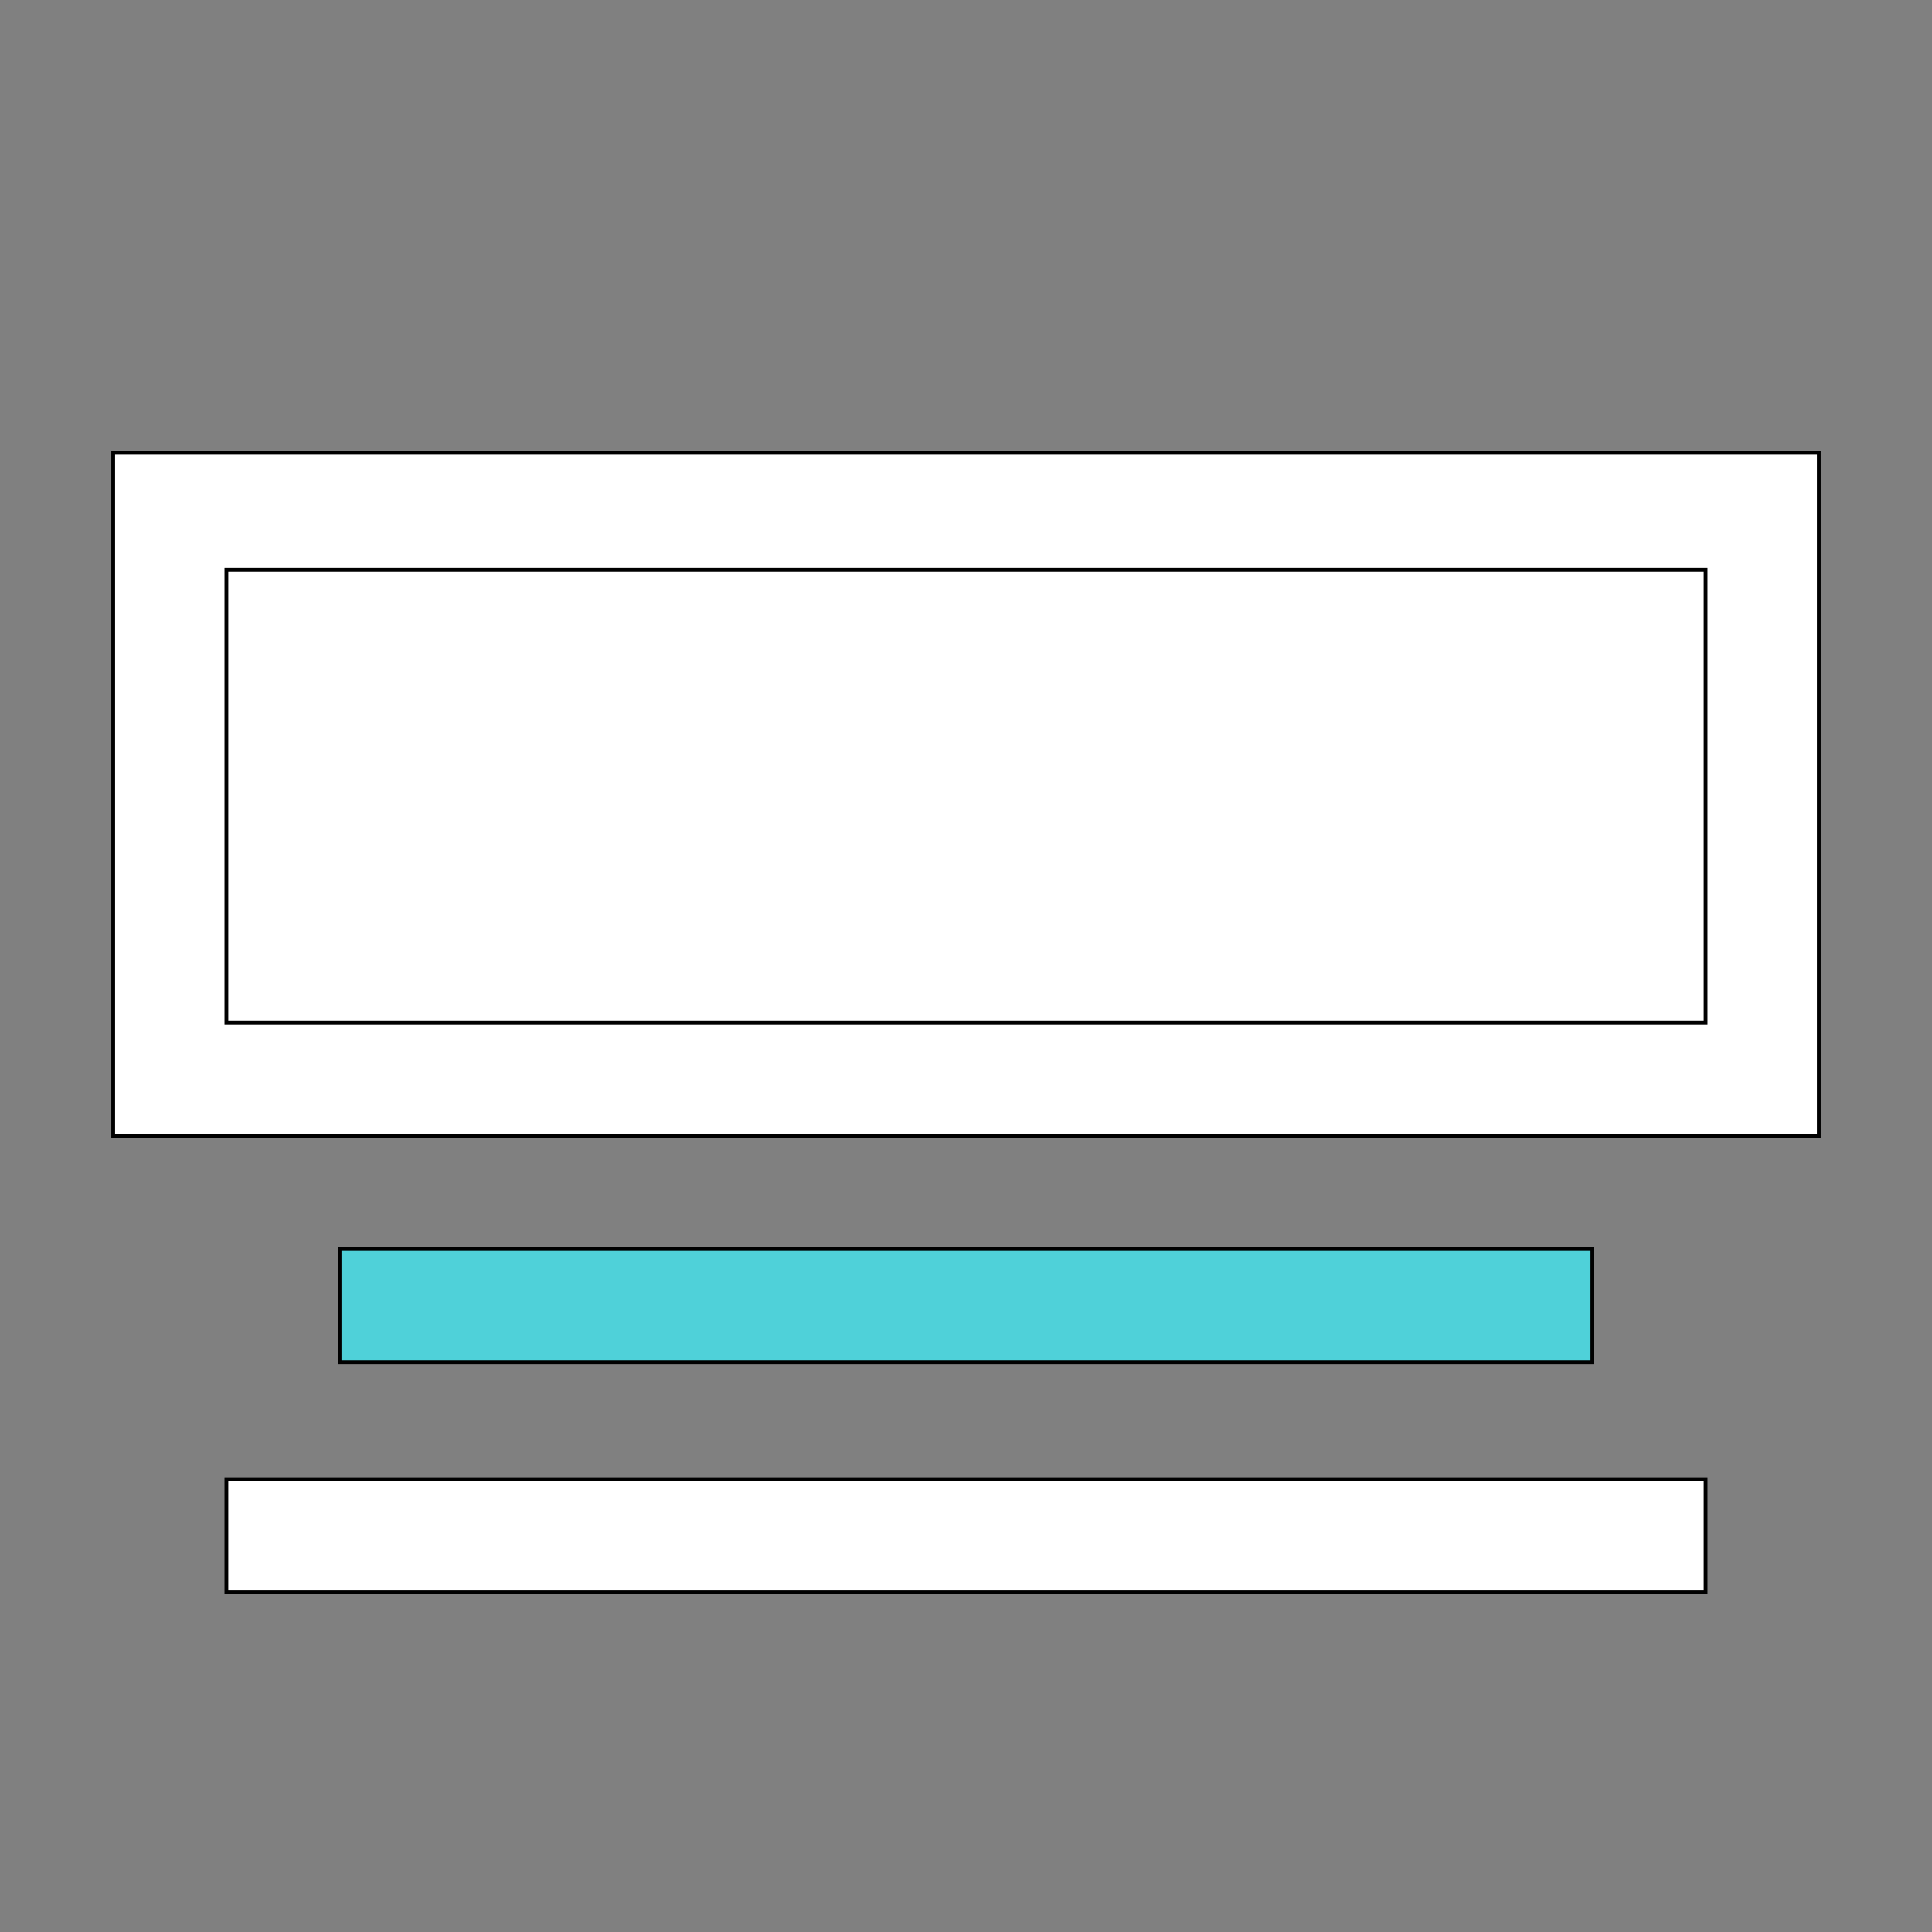 <svg id="th_the_layout-media-center" width="100%" height="100%" xmlns="http://www.w3.org/2000/svg" version="1.1" xmlns:xlink="http://www.w3.org/1999/xlink" xmlns:svgjs="http://svgjs.com/svgjs" preserveAspectRatio="xMidYMin slice" data-uid="the_layout-media-center" data-keyword="the_layout-media-center" viewBox="0 0 512 512" data-colors="[&quot;#006ca2&quot;,&quot;#ffffff&quot;,&quot;#ffffff&quot;,&quot;#4fd1d9&quot;,&quot;#ffffff&quot;]"><rect x="0" y="0" width="512" height="512" fill="#808080" stroke="none"/><defs id="SvgjsDefs55314" fill="#006ca2"></defs><path id="th_the_layout-media-center_0" d="M30 120L30 301L482 301L482 120Z " fill-rule="evenodd" fill="#ffffff" stroke-width="1" stroke="#000000"></path><path id="th_the_layout-media-center_1" d="M452 271L60 271L60 151L452 151Z " fill-rule="evenodd" fill="#ffffff" stroke-width="1" stroke="#000000"></path><path id="th_the_layout-media-center_2" d="M422 331L422 361L90 361L90 331Z " fill-rule="evenodd" fill="#4fd1d9" stroke-width="1" stroke="#000000"></path><path id="th_the_layout-media-center_3" d="M60 392L452 392L452 422L60 422Z " fill-rule="evenodd" fill="#ffffff" stroke-width="1" stroke="#000000"></path></svg>
